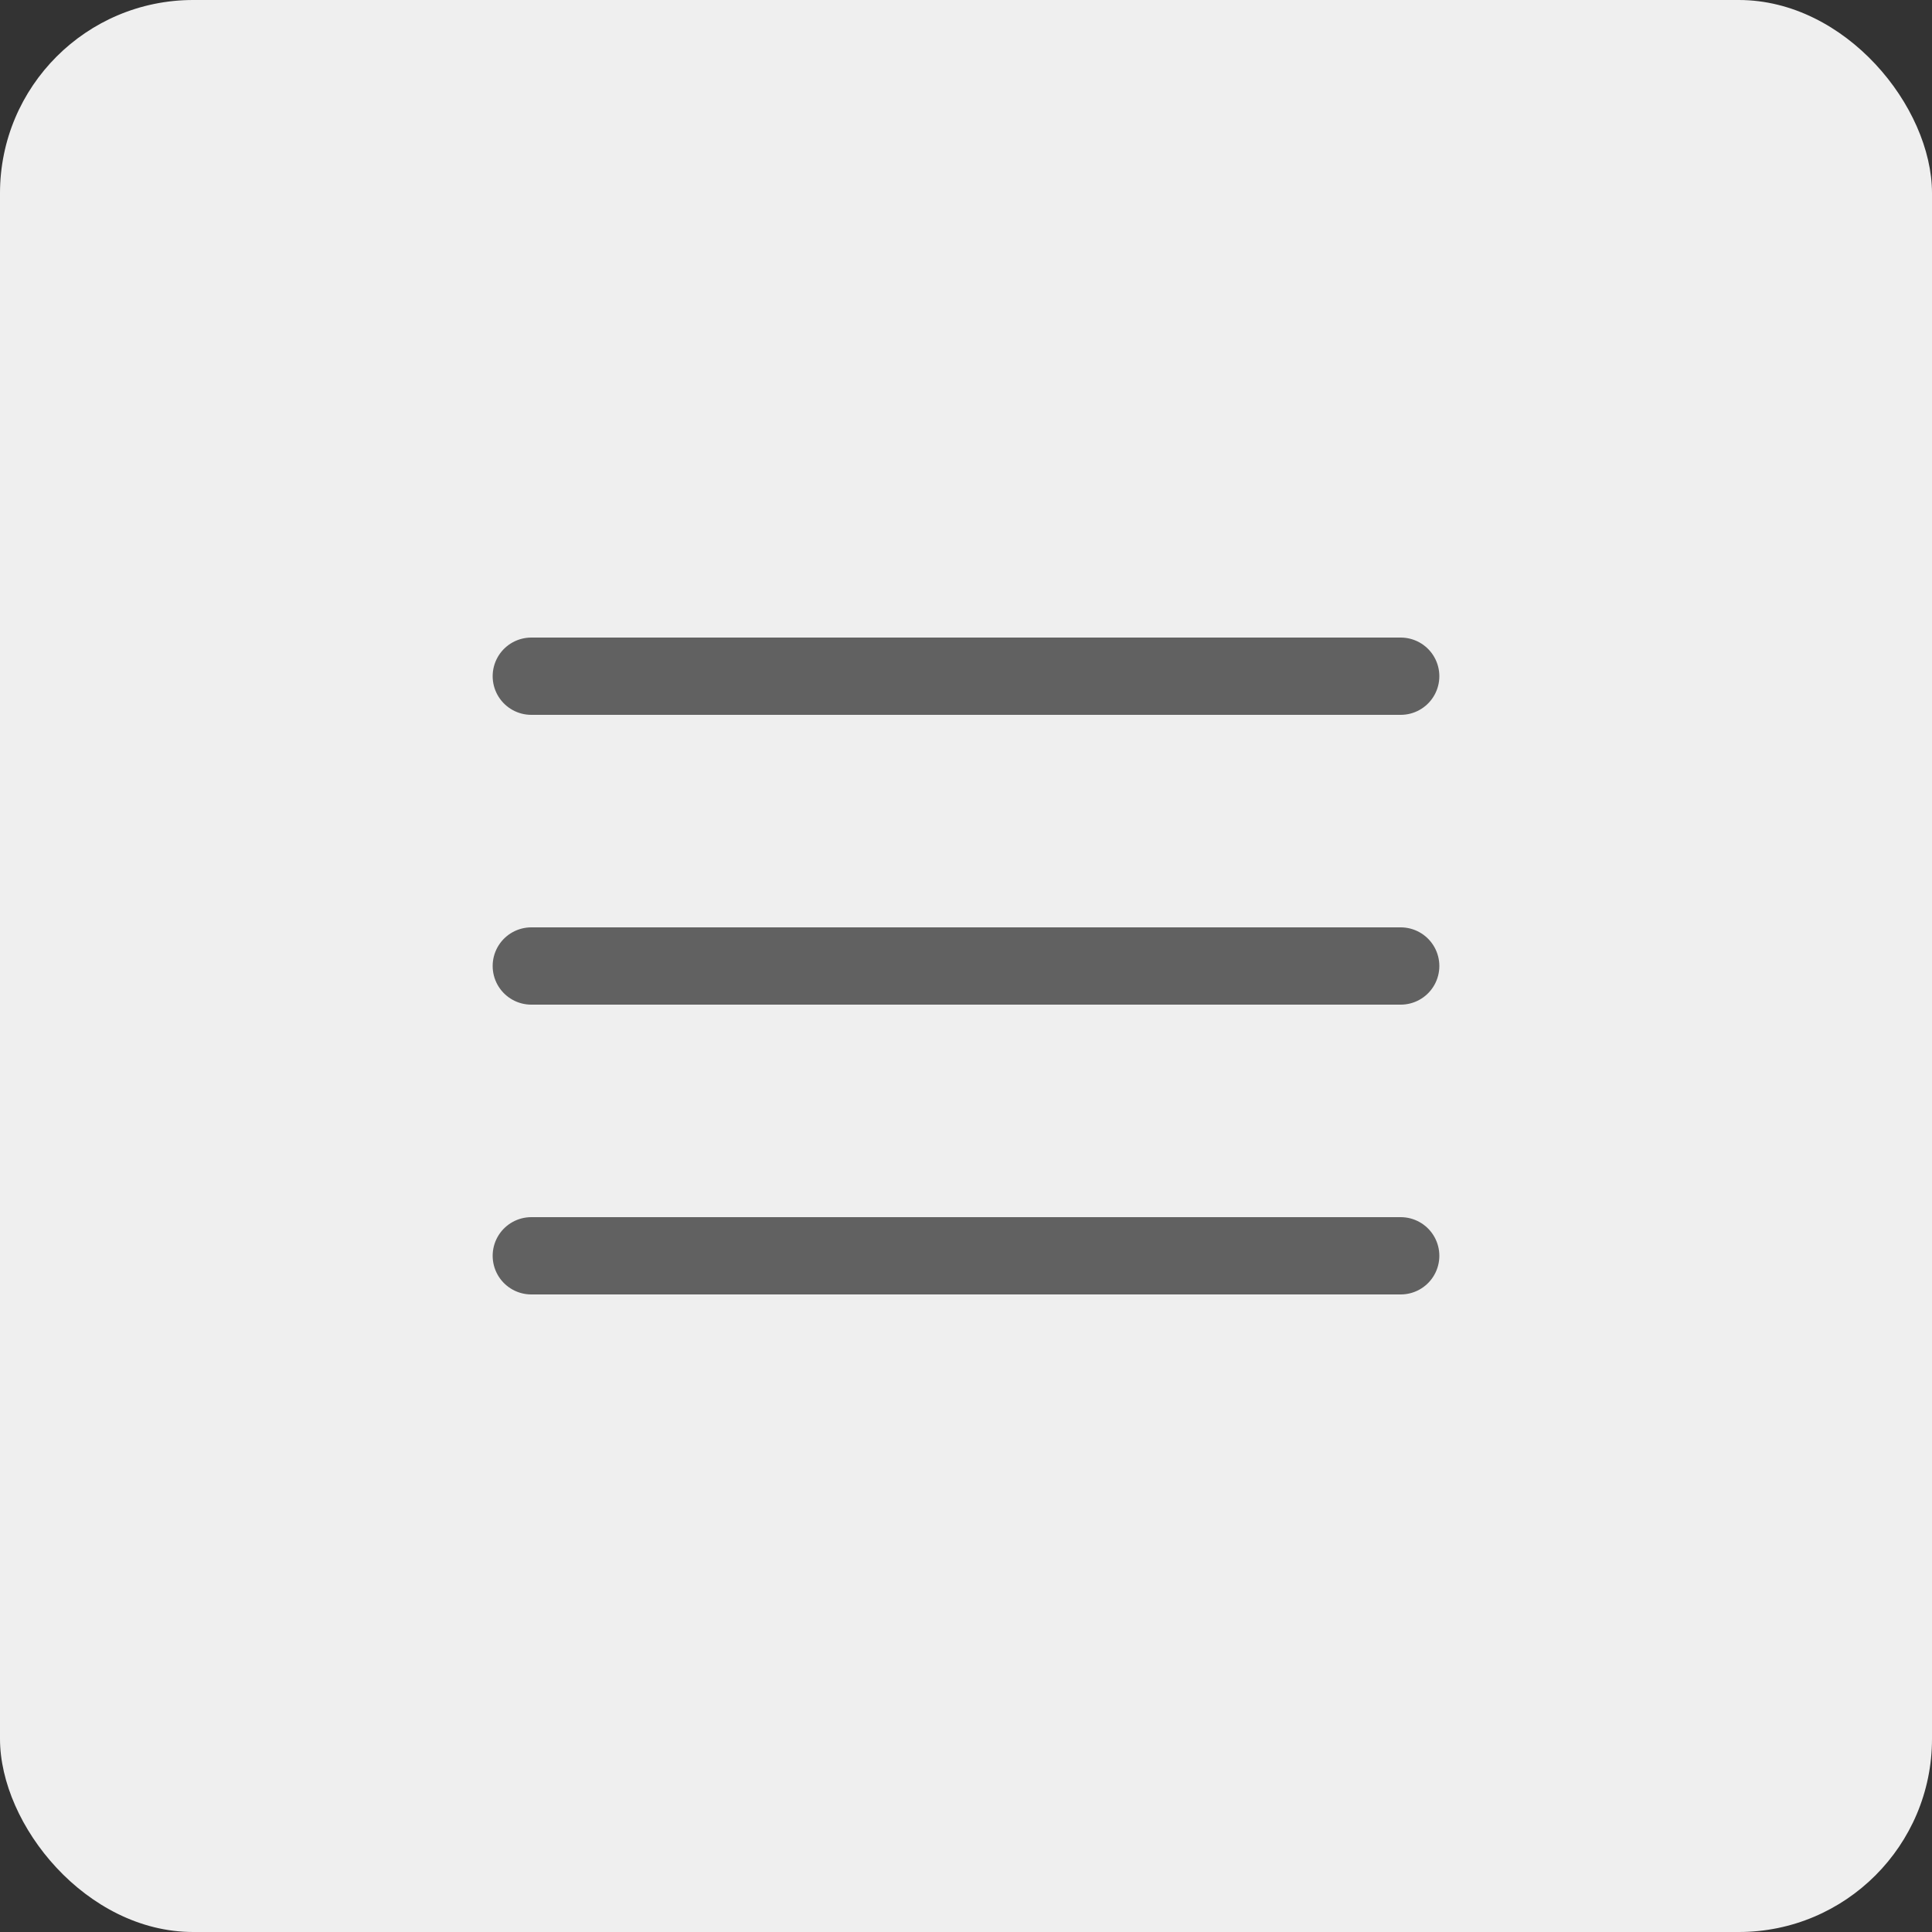 <svg width="50" height="50" viewBox="0 0 50 50" fill="none" xmlns="http://www.w3.org/2000/svg">
<rect x="0" y="0" width="50" height="50" fill="#333333" stroke="none"/>
<rect width="50" height="50" rx="5" fill="#EFEFEF"/>
<path d="M13.75 25H36.25" stroke="#616161" stroke-width="2" stroke-linecap="round" stroke-linejoin="round"/>
<path d="M13.75 32.5H36.25" stroke="#616161" stroke-width="2" stroke-linecap="round" stroke-linejoin="round"/>
<path d="M13.75 17.5H36.25" stroke="#616161" stroke-width="2" stroke-linecap="round" stroke-linejoin="round"/>
</svg>
